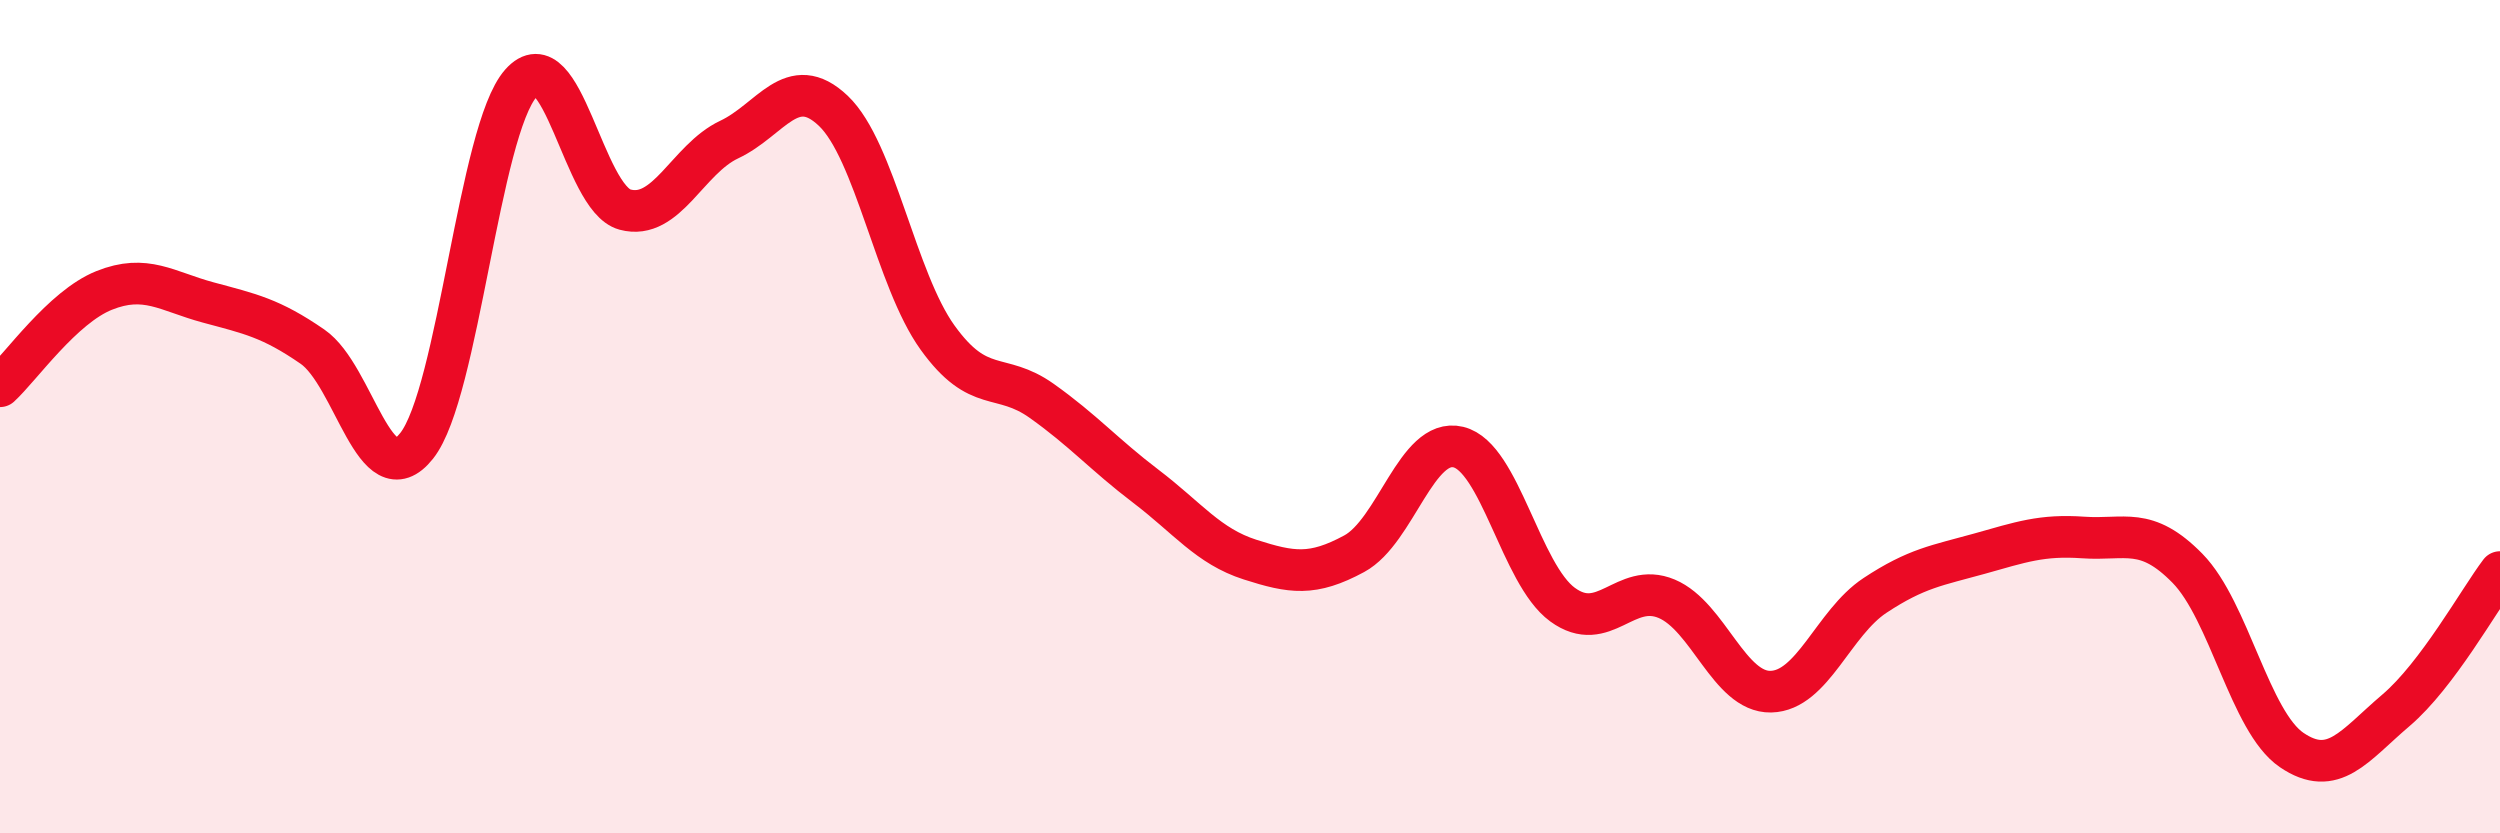 
    <svg width="60" height="20" viewBox="0 0 60 20" xmlns="http://www.w3.org/2000/svg">
      <path
        d="M 0,9.27 C 0.5,8.81 1.5,7.37 2.5,6.97 C 3.5,6.57 4,6.99 5,7.26 C 6,7.53 6.5,7.63 7.5,8.32 C 8.5,9.01 9,11.96 10,10.7 C 11,9.44 11.5,3.13 12.5,2 C 13.5,0.87 14,4.76 15,5.03 C 16,5.3 16.5,3.82 17.5,3.35 C 18.5,2.88 19,1.71 20,2.66 C 21,3.61 21.5,6.71 22.5,8.1 C 23.5,9.49 24,8.91 25,9.62 C 26,10.33 26.5,10.91 27.5,11.67 C 28.5,12.43 29,13.11 30,13.43 C 31,13.75 31.5,13.83 32.5,13.29 C 33.5,12.75 34,10.49 35,10.73 C 36,10.97 36.5,13.78 37.5,14.51 C 38.5,15.24 39,13.95 40,14.37 C 41,14.79 41.5,16.62 42.5,16.6 C 43.5,16.58 44,14.95 45,14.29 C 46,13.63 46.5,13.57 47.5,13.29 C 48.5,13.01 49,12.83 50,12.9 C 51,12.97 51.5,12.62 52.5,13.64 C 53.5,14.66 54,17.32 55,18 C 56,18.68 56.5,17.9 57.5,17.05 C 58.5,16.2 59.5,14.39 60,13.73L60 20L0 20Z"
        fill="#EB0A25"
        opacity="0.1"
        stroke-linecap="round"
        stroke-linejoin="round"
      />
      <path
        d="M 0,9.27 C 0.5,8.81 1.5,7.37 2.5,6.97 C 3.5,6.57 4,6.99 5,7.26 C 6,7.53 6.5,7.63 7.5,8.32 C 8.5,9.01 9,11.96 10,10.7 C 11,9.44 11.5,3.13 12.5,2 C 13.5,0.87 14,4.76 15,5.03 C 16,5.3 16.5,3.82 17.5,3.35 C 18.5,2.88 19,1.71 20,2.66 C 21,3.61 21.5,6.71 22.5,8.1 C 23.5,9.49 24,8.91 25,9.62 C 26,10.33 26.5,10.91 27.5,11.67 C 28.5,12.43 29,13.11 30,13.43 C 31,13.75 31.5,13.83 32.5,13.29 C 33.5,12.75 34,10.49 35,10.73 C 36,10.97 36.5,13.78 37.5,14.51 C 38.5,15.24 39,13.95 40,14.37 C 41,14.79 41.5,16.62 42.5,16.6 C 43.5,16.58 44,14.95 45,14.29 C 46,13.63 46.5,13.57 47.5,13.29 C 48.5,13.01 49,12.83 50,12.9 C 51,12.97 51.5,12.62 52.5,13.64 C 53.5,14.66 54,17.32 55,18 C 56,18.68 56.5,17.9 57.5,17.05 C 58.5,16.2 59.5,14.39 60,13.73"
        stroke="#EB0A25"
        stroke-width="1"
        fill="none"
        stroke-linecap="round"
        stroke-linejoin="round"
      />
    </svg>
  